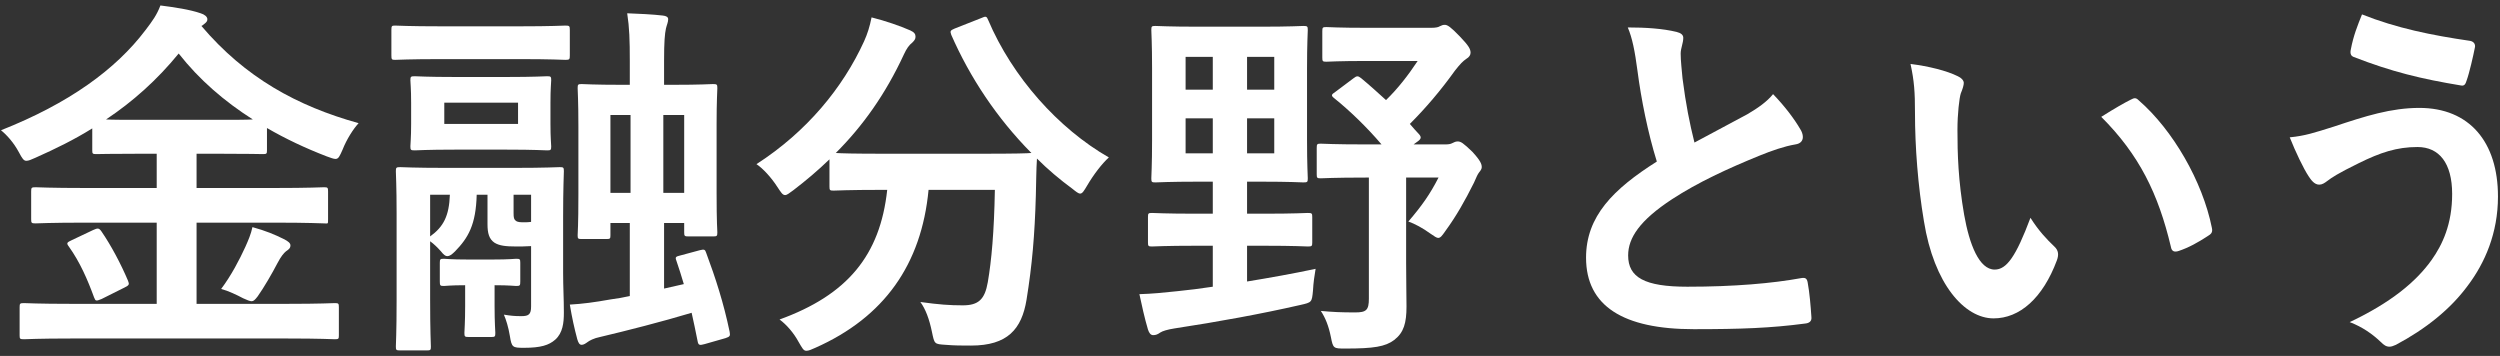<svg width="302" height="43" viewBox="0 0 302 43" fill="none" xmlns="http://www.w3.org/2000/svg">
<rect x="0" y="0" width="302" height="43" fill="#333333" stroke="none"/>
<path d="M285.33 1.74C289.515 3.405 293.745 4.26 298.38 4.935C298.875 5.025 299.055 5.385 298.965 5.745C298.785 6.69 298.29 8.85 297.975 9.705C297.84 10.155 297.705 10.38 297.345 10.335C292.44 9.525 288.93 8.67 284.295 6.87C284.07 6.78 283.845 6.555 283.98 5.97C284.295 4.305 284.79 3.09 285.33 1.74ZM276.6 16.59C278.445 16.41 279.525 16.05 281.955 15.285C285.735 14.025 288.84 13.035 292.26 13.035C298.29 13.035 301.755 17.13 301.755 23.745C301.755 28.155 300.18 31.755 298.11 34.5C295.995 37.38 292.98 39.765 289.425 41.655C289.11 41.79 288.885 41.88 288.66 41.88C288.255 41.88 287.985 41.7 287.58 41.295C286.59 40.35 285.375 39.495 283.845 38.91C288.795 36.57 291.855 34.05 293.745 31.395C295.05 29.55 296.22 27.075 296.22 23.43C296.22 19.695 294.645 17.76 292.035 17.76C289.515 17.76 287.535 18.435 284.97 19.695C282.315 21 281.685 21.45 281.145 21.855C280.785 22.125 280.515 22.305 280.155 22.305C279.57 22.305 279.165 21.72 278.895 21.315C278.265 20.37 277.32 18.39 276.6 16.59Z" fill="white"/>
<path d="M230.79 7.725C232.95 7.995 235.155 8.535 236.505 9.21C236.91 9.39 237.225 9.705 237.225 10.02C237.225 10.29 237.09 10.74 236.865 11.28C236.685 11.82 236.46 13.755 236.46 15.69C236.46 18.57 236.55 21.81 237.27 25.95C237.9 29.505 239.07 32.565 240.96 32.565C242.4 32.565 243.525 30.99 245.28 26.31C246.27 27.885 247.26 28.92 248.16 29.775C248.7 30.27 248.7 30.81 248.475 31.44C246.765 36.03 243.975 38.46 240.825 38.46C237.315 38.46 233.625 34.32 232.41 26.715C231.69 22.44 231.33 17.76 231.33 13.62C231.33 11.145 231.24 9.795 230.79 7.725ZM253.83 14.115C255.54 13.035 256.665 12.405 257.385 12.045C257.565 11.955 257.745 11.865 257.88 11.865C258.06 11.865 258.195 11.955 258.375 12.135C262.47 15.69 266.07 21.9 267.195 27.525C267.33 28.11 267.06 28.29 266.7 28.515C265.53 29.28 264.405 29.91 263.19 30.315C262.65 30.495 262.335 30.36 262.245 29.82C260.715 23.385 258.42 18.705 253.83 14.115Z" fill="white"/>
<path d="M196.635 3.315C198.795 3.315 200.865 3.45 202.53 3.855C203.07 3.99 203.34 4.215 203.34 4.575C203.34 5.205 203.025 5.835 203.025 6.465C203.025 7.365 203.16 8.445 203.25 9.48C203.655 12.63 204.105 14.88 204.69 17.22C206.94 16.005 208.56 15.15 211.08 13.8C212.385 13.035 213.465 12.27 214.185 11.37C215.625 12.855 216.795 14.43 217.47 15.6C217.65 15.87 217.785 16.23 217.785 16.545C217.785 16.995 217.515 17.355 216.885 17.445C215.535 17.67 214.005 18.21 212.565 18.795C208.695 20.37 205.095 22.035 201.99 24.06C198.075 26.625 196.68 28.74 196.68 30.855C196.68 33.51 198.66 34.635 203.835 34.635C209.505 34.635 214.095 34.23 217.56 33.6C218.055 33.51 218.28 33.6 218.37 34.14C218.595 35.355 218.73 36.975 218.82 38.325C218.865 38.82 218.55 39.045 218.01 39.09C213.915 39.63 210.315 39.765 204.6 39.765C196.095 39.765 191.595 36.975 191.595 31.125C191.595 26.13 194.88 22.845 200.145 19.515C199.065 16.05 198.255 12 197.805 8.535C197.49 6.15 197.175 4.575 196.635 3.315Z" fill="white"/>
<path d="M150.645 25.815H152.625C156.45 25.815 157.71 25.725 157.98 25.725C158.475 25.725 158.52 25.77 158.52 26.22V29.28C158.52 29.73 158.475 29.775 157.98 29.775C157.71 29.775 156.45 29.685 152.625 29.685H150.645V34.005C153.39 33.555 156.18 33.06 158.925 32.475C158.79 33.24 158.655 34.185 158.61 35.085C158.475 36.525 158.475 36.525 157.08 36.84C152.355 37.92 147.18 38.865 141.87 39.675C141.015 39.81 140.43 39.99 140.16 40.17C139.845 40.395 139.62 40.485 139.305 40.485C138.99 40.485 138.81 40.215 138.675 39.81C138.27 38.46 137.91 36.795 137.64 35.535C139.17 35.49 140.565 35.355 142.23 35.175C143.58 35.04 145.02 34.86 146.505 34.635V29.685H144.525C140.745 29.685 139.44 29.775 139.17 29.775C138.72 29.775 138.675 29.73 138.675 29.28V26.22C138.675 25.77 138.72 25.725 139.17 25.725C139.44 25.725 140.745 25.815 144.525 25.815H146.505V21.945H144.84C141.15 21.945 139.89 22.035 139.575 22.035C139.125 22.035 139.08 21.99 139.08 21.54C139.08 21.225 139.17 19.965 139.17 16.905V8.265C139.17 5.25 139.08 3.9 139.08 3.63C139.08 3.18 139.125 3.135 139.575 3.135C139.89 3.135 141.15 3.225 144.84 3.225H152.22C155.91 3.225 157.17 3.135 157.44 3.135C157.935 3.135 157.98 3.18 157.98 3.63C157.98 3.9 157.89 5.25 157.89 8.265V16.905C157.89 19.965 157.98 21.27 157.98 21.54C157.98 21.99 157.935 22.035 157.44 22.035C157.17 22.035 155.91 21.945 152.22 21.945H150.645V25.815ZM153.93 18.525V14.295H150.645V18.525H153.93ZM143.22 18.525H146.505V14.295H143.22V18.525ZM153.93 6.87H150.645V10.83H153.93V6.87ZM143.22 10.83H146.505V6.87H143.22V10.83ZM161.31 11.1L163.47 9.48C163.92 9.12 164.055 9.165 164.415 9.435C165.45 10.29 166.44 11.19 167.43 12.09C168.87 10.695 170.085 9.12 171.255 7.365H165.225C161.625 7.365 160.5 7.455 160.23 7.455C159.78 7.455 159.735 7.41 159.735 6.96V3.765C159.735 3.315 159.78 3.27 160.23 3.27C160.5 3.27 161.625 3.36 165.225 3.36H172.875C173.505 3.36 173.775 3.27 173.91 3.18C174.18 3.045 174.315 3 174.54 3C174.855 3 175.26 3.27 176.34 4.395C177.42 5.52 177.645 5.925 177.645 6.375C177.645 6.645 177.465 6.915 177.15 7.095C176.7 7.41 176.43 7.68 175.755 8.535C174.045 10.92 172.245 13.035 170.31 14.97C170.67 15.375 171.03 15.825 171.435 16.23C171.705 16.545 171.705 16.77 171.255 17.085L170.76 17.445H174.585C174.99 17.445 175.215 17.4 175.395 17.31C175.62 17.22 175.8 17.085 176.07 17.085C176.475 17.085 176.745 17.265 177.87 18.345C178.86 19.425 178.995 19.83 178.995 20.19C178.995 20.37 178.905 20.55 178.68 20.82C178.5 21.045 178.365 21.36 178.05 22.08C176.97 24.24 175.935 26.085 174.585 27.93C174.18 28.515 174 28.74 173.73 28.74C173.55 28.74 173.28 28.56 172.83 28.245C171.84 27.525 170.895 27.03 170.13 26.76C171.75 24.87 172.74 23.475 173.775 21.45H169.86V31.755C169.86 33.825 169.905 35.76 169.905 37.02C169.905 39 169.59 40.17 168.42 41.07C167.34 41.88 165.945 42.105 162.525 42.105C161.085 42.105 161.04 42.105 160.77 40.71C160.5 39.36 160.095 38.37 159.555 37.56C160.995 37.695 162.03 37.74 163.695 37.74C165.045 37.74 165.36 37.47 165.36 36.075V21.45H164.955C161.085 21.45 159.825 21.54 159.555 21.54C159.105 21.54 159.06 21.495 159.06 21.045V17.895C159.06 17.4 159.105 17.355 159.555 17.355C159.825 17.355 161.085 17.445 164.955 17.445H166.89C165.045 15.285 163.02 13.35 161.175 11.865C160.77 11.55 160.815 11.415 161.31 11.1Z" fill="white"/>
<path d="M115.32 3.45L118.515 2.19C119.1 1.92 119.19 1.965 119.37 2.415C122.295 9.3 127.83 15.51 133.95 19.02C133.14 19.74 132.105 21.09 131.34 22.395C130.935 23.07 130.755 23.385 130.485 23.385C130.26 23.385 129.99 23.16 129.54 22.8C128.01 21.675 126.57 20.46 125.265 19.155C125.175 20.46 125.175 22.035 125.13 23.61C124.995 28.425 124.68 32.025 124.005 36.21C123.42 39.765 121.71 41.745 117.3 41.745C116.175 41.745 115.32 41.745 114.24 41.655C112.845 41.565 112.89 41.565 112.575 40.08C112.26 38.55 111.81 37.335 111.18 36.48C113.43 36.795 114.735 36.885 116.31 36.885C118.2 36.885 118.965 36.165 119.325 34.095C119.775 31.485 120.09 28.02 120.18 22.935H112.17C111.315 31.935 106.815 38.325 98.49 42.015C97.995 42.24 97.68 42.375 97.41 42.375C97.05 42.375 96.915 42.06 96.465 41.295C95.88 40.215 95.025 39.225 94.17 38.595C102.36 35.625 106.32 30.855 107.175 22.935H106.635C102.405 22.935 100.965 23.025 100.695 23.025C100.245 23.025 100.2 22.98 100.2 22.53V19.245C98.805 20.595 97.365 21.81 95.835 22.98C95.34 23.34 95.07 23.565 94.845 23.565C94.53 23.565 94.35 23.25 93.9 22.575C93.18 21.45 92.145 20.325 91.38 19.83C97.455 15.915 101.82 10.605 104.385 4.98C104.79 4.08 105.06 3.225 105.285 2.1C106.905 2.505 108.75 3.135 109.965 3.675C110.46 3.9 110.595 4.125 110.595 4.44C110.595 4.71 110.46 4.89 110.235 5.115C109.785 5.475 109.515 5.88 109.2 6.555C106.95 11.415 104.205 15.24 100.965 18.48C101.595 18.525 103.17 18.57 106.635 18.57H118.74C122.655 18.57 124.14 18.525 124.59 18.48C120.405 14.25 117.165 9.345 114.915 4.215C114.735 3.72 114.825 3.675 115.32 3.45Z" fill="white"/>
<path d="M82.2 30.855L84.54 30.225C85.08 30.09 85.17 30.135 85.305 30.54C86.43 33.555 87.42 36.615 88.14 40.08C88.23 40.575 88.185 40.665 87.645 40.845L85.125 41.565C84.495 41.745 84.36 41.7 84.27 41.205C84.045 39.99 83.775 38.865 83.55 37.785C79.95 38.865 75.72 39.945 72.48 40.71C71.76 40.845 71.175 41.16 70.95 41.34C70.77 41.475 70.5 41.655 70.275 41.655C70.005 41.655 69.87 41.43 69.735 40.98C69.375 39.63 69.105 38.415 68.835 36.795C70.41 36.705 71.76 36.525 73.785 36.165C74.505 36.075 75.27 35.94 76.08 35.76V26.94H73.74V28.425C73.74 28.83 73.695 28.875 73.245 28.875H70.275C69.825 28.875 69.78 28.83 69.78 28.425C69.78 28.11 69.87 27.345 69.87 23.475V15.285C69.87 12.18 69.78 10.92 69.78 10.65C69.78 10.2 69.825 10.155 70.275 10.155C70.545 10.155 71.715 10.245 75.135 10.245H76.08V7.365C76.08 4.845 76.035 3.36 75.765 1.605C77.07 1.65 78.915 1.74 80.04 1.875C80.49 1.92 80.715 2.055 80.715 2.325C80.715 2.685 80.535 3.045 80.445 3.45C80.31 4.08 80.22 5.025 80.22 7.32V10.245H81.255C84.675 10.245 85.845 10.155 86.115 10.155C86.61 10.155 86.655 10.2 86.655 10.65C86.655 10.875 86.565 12.18 86.565 15.015V23.25C86.565 27.03 86.655 27.795 86.655 28.065C86.655 28.515 86.61 28.56 86.115 28.56H83.19C82.695 28.56 82.65 28.515 82.65 28.065V26.94H80.22V34.86L82.605 34.32C82.335 33.375 82.02 32.43 81.705 31.485C81.525 31.035 81.66 30.99 82.2 30.855ZM82.65 13.89H80.13V23.295H82.65V13.89ZM73.74 23.295H76.17V13.89H73.74V23.295ZM68.025 26.175V32.925C68.025 34.725 68.115 36.03 68.115 37.785C68.115 39 67.98 40.215 67.08 41.025C66.315 41.7 65.325 42.015 63.3 42.015C61.905 42.015 61.815 41.97 61.59 40.575C61.41 39.495 61.14 38.64 60.87 38.01C61.725 38.145 62.13 38.19 62.985 38.19C63.885 38.19 64.155 37.965 64.155 37.02V29.73C63.48 29.775 62.805 29.775 62.355 29.775C61.095 29.775 60.33 29.685 59.745 29.325C59.07 28.875 58.89 28.155 58.89 27.075V23.52H57.585C57.495 27.165 56.55 28.74 54.975 30.36C54.57 30.765 54.3 30.945 54.03 30.945C53.805 30.945 53.58 30.765 53.265 30.36C52.86 29.91 52.41 29.46 51.96 29.145V36.165C51.96 40.08 52.05 41.61 52.05 41.88C52.05 42.285 52.005 42.33 51.555 42.33H48.36C47.865 42.33 47.82 42.285 47.82 41.88C47.82 41.565 47.91 40.17 47.91 36.255V25.77C47.91 22.485 47.82 21 47.82 20.685C47.82 20.235 47.865 20.19 48.36 20.19C48.63 20.19 49.98 20.28 53.85 20.28H62.13C65.955 20.28 67.305 20.19 67.62 20.19C68.07 20.19 68.115 20.235 68.115 20.685C68.115 20.955 68.025 22.755 68.025 26.175ZM54.345 23.52H51.96V28.56C53.58 27.39 54.255 26.085 54.345 23.52ZM62.04 23.52V25.725C62.04 26.31 62.085 26.49 62.31 26.67C62.535 26.85 62.895 26.85 63.3 26.85C63.615 26.85 63.84 26.85 64.155 26.805V23.52H62.04ZM54.975 9.3H61.185C64.65 9.3 65.775 9.21 66.09 9.21C66.54 9.21 66.585 9.255 66.585 9.705C66.585 9.975 66.495 10.65 66.495 12.45V14.925C66.495 16.725 66.585 17.4 66.585 17.67C66.585 18.12 66.54 18.165 66.09 18.165C65.775 18.165 64.65 18.075 61.185 18.075H54.975C51.555 18.075 50.385 18.165 50.115 18.165C49.62 18.165 49.575 18.12 49.575 17.67C49.575 17.355 49.665 16.725 49.665 14.925V12.45C49.665 10.65 49.575 10.02 49.575 9.705C49.575 9.255 49.62 9.21 50.115 9.21C50.385 9.21 51.555 9.3 54.975 9.3ZM62.58 14.97V12.405H53.67V14.97H62.58ZM62.715 7.14H53.355C49.35 7.14 48 7.23 47.73 7.23C47.325 7.23 47.28 7.185 47.28 6.69V3.63C47.28 3.135 47.325 3.09 47.73 3.09C48 3.09 49.35 3.18 53.355 3.18H62.715C66.675 3.18 68.025 3.09 68.295 3.09C68.79 3.09 68.835 3.135 68.835 3.63V6.69C68.835 7.185 68.79 7.23 68.295 7.23C68.025 7.23 66.675 7.14 62.715 7.14ZM56.505 31.35H59.52C61.59 31.35 62.085 31.26 62.355 31.26C62.805 31.26 62.85 31.305 62.85 31.755V34.005C62.85 34.5 62.805 34.545 62.355 34.545C62.085 34.545 61.59 34.455 59.745 34.455V36.93C59.745 39.045 59.835 39.945 59.835 40.215C59.835 40.665 59.79 40.71 59.34 40.71H56.64C56.145 40.71 56.1 40.665 56.1 40.215C56.1 39.9 56.19 39.045 56.19 36.93V34.455C54.39 34.455 53.85 34.545 53.625 34.545C53.175 34.545 53.13 34.5 53.13 34.005V31.755C53.13 31.305 53.175 31.26 53.625 31.26C53.895 31.26 54.435 31.35 56.505 31.35Z" fill="white"/>
<path d="M34.635 40.89H8.67C4.575 40.89 3.18 40.98 2.91 40.98C2.415 40.98 2.37 40.935 2.37 40.53V37.11C2.37 36.66 2.415 36.615 2.91 36.615C3.18 36.615 4.575 36.705 8.67 36.705H18.93V26.895H10.335C6.06 26.895 4.575 26.985 4.305 26.985C3.81 26.985 3.765 26.94 3.765 26.49V23.115C3.765 22.665 3.81 22.62 4.305 22.62C4.575 22.62 6.06 22.71 10.335 22.71H18.93V18.57H17.175C13.26 18.57 11.91 18.615 11.64 18.615C11.19 18.615 11.145 18.57 11.145 18.165V15.51C8.985 16.86 6.69 17.985 4.26 19.065C3.765 19.29 3.45 19.425 3.18 19.425C2.865 19.425 2.685 19.155 2.28 18.39C1.65 17.22 0.84 16.32 0.12 15.735C8.31 12.495 13.98 8.4 17.58 3.63C18.435 2.505 18.93 1.83 19.38 0.66C21.135 0.885 22.935 1.155 24.24 1.605C24.69 1.74 25.05 2.01 25.05 2.325C25.05 2.55 24.96 2.685 24.6 2.955C24.51 3.045 24.42 3.09 24.33 3.135C29.64 9.39 35.895 12.81 43.32 14.88C42.69 15.555 41.88 16.815 41.385 18.075C41.025 18.885 40.89 19.2 40.53 19.2C40.305 19.2 39.945 19.065 39.45 18.885C36.885 17.895 34.5 16.77 32.25 15.465V18.165C32.25 18.57 32.205 18.615 31.755 18.615C31.44 18.615 30.09 18.57 26.175 18.57H23.745V22.71H33.105C37.38 22.71 38.865 22.62 39.135 22.62C39.585 22.62 39.63 22.665 39.63 23.115V26.49C39.63 27.12 39.63 26.985 39.135 26.985C38.865 26.985 37.38 26.895 33.105 26.895H23.745V36.705H34.635C38.775 36.705 40.17 36.615 40.44 36.615C40.89 36.615 40.935 36.66 40.935 37.11V40.53C40.935 40.935 40.89 40.98 40.44 40.98C40.17 40.98 38.775 40.89 34.635 40.89ZM17.175 14.475H26.175C28.335 14.475 29.685 14.475 30.54 14.43C27.075 12.225 24.06 9.615 21.585 6.465C18.975 9.66 16.05 12.27 12.81 14.43C13.665 14.475 15.015 14.475 17.175 14.475ZM26.715 34.905C27.93 33.285 28.92 31.395 29.64 29.82C30 29.01 30.315 28.29 30.495 27.435C32.115 27.885 33.195 28.335 34.275 28.875C34.815 29.145 35.085 29.37 35.085 29.64C35.085 30 34.86 30.135 34.545 30.36C34.275 30.585 33.96 30.945 33.51 31.8C32.88 33.015 31.89 34.725 31.125 35.805C30.81 36.21 30.63 36.39 30.405 36.39C30.18 36.39 29.865 36.255 29.37 36.03C28.605 35.625 27.57 35.13 26.715 34.905ZM8.67 29.01L11.235 27.795C11.82 27.525 11.955 27.525 12.27 27.975C13.44 29.685 14.61 31.89 15.465 33.915C15.645 34.365 15.6 34.455 15.06 34.725L12.27 36.12C11.595 36.39 11.55 36.39 11.37 35.94C10.56 33.735 9.66 31.665 8.31 29.775C7.995 29.37 8.085 29.28 8.67 29.01Z" fill="white"/>
</svg>

